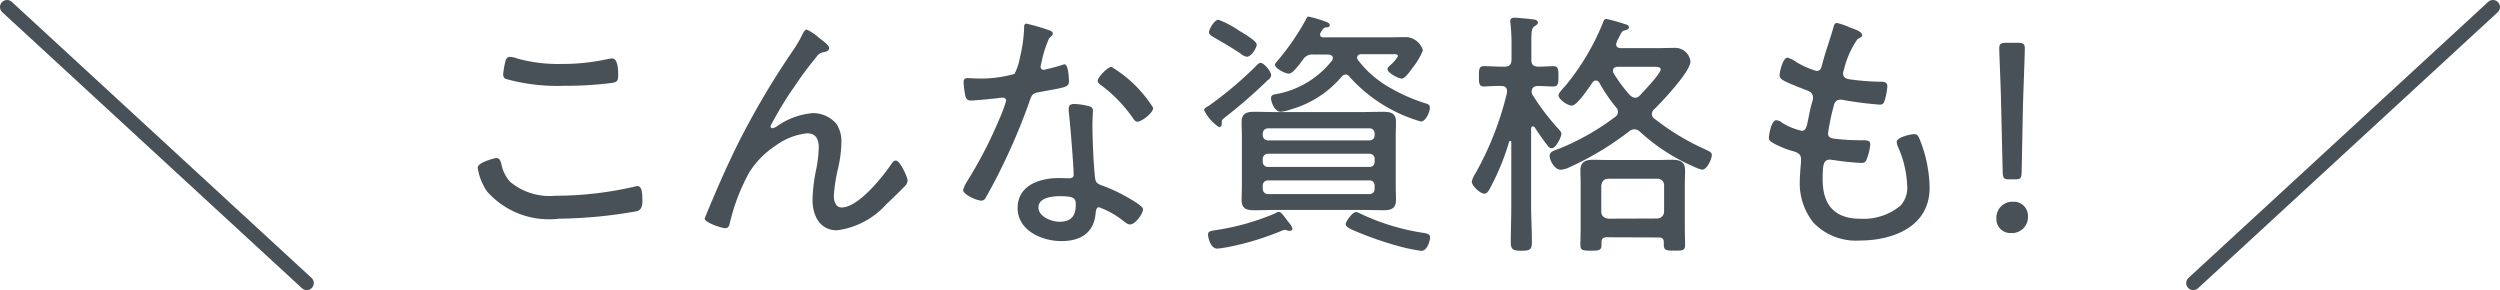 <svg xmlns="http://www.w3.org/2000/svg" xmlns:xlink="http://www.w3.org/1999/xlink" width="88.803" height="10.305" viewBox="0 0 88.803 10.305">
  <defs>
    <clipPath id="clip-path">
      <rect id="長方形_1" data-name="長方形 1" width="88.803" height="10.305" transform="translate(0 0)" fill="none"/>
    </clipPath>
  </defs>
  <g id="グループ_2" data-name="グループ 2" transform="translate(0 0)">
    <g id="グループ_1" data-name="グループ 1" clip-path="url(#clip-path)">
      <path id="パス_1" data-name="パス 1" d="M17.8,5.777a1.341,1.341,0,0,0,.315.676,2.178,2.178,0,0,0,1.612.5,12.515,12.515,0,0,0,2.816-.324.39.39,0,0,1,.1-.018c.139,0,.176.166.176.537,0,.148-.027.3-.186.352a16.556,16.556,0,0,1-2.778.268A2.932,2.932,0,0,1,17.3,6.8a2.019,2.019,0,0,1-.332-.843c0-.2.639-.343.647-.343.111,0,.149.056.177.158m.556-3.7a5.49,5.49,0,0,0,1.6.2,7.454,7.454,0,0,0,1.687-.185c.027,0,.073-.01.111-.01.212,0,.212.445.212.593,0,.222-.055.25-.24.278a13.026,13.026,0,0,1-1.695.1,6.777,6.777,0,0,1-2.075-.25.187.187,0,0,1-.074-.176,3.958,3.958,0,0,1,.074-.435c.027-.084.055-.167.166-.167a1.012,1.012,0,0,1,.233.046" fill="#485157"/>
      <path id="パス_2" data-name="パス 2" d="M29.1,1.35c.083.064.352.25.352.352s-.093.129-.176.148a.381.381,0,0,0-.278.176,12.078,12.078,0,0,0-.778,1.047,12.145,12.145,0,0,0-.852,1.407.073.073,0,0,0,.074.075.44.44,0,0,0,.176-.084,2.6,2.6,0,0,1,1.259-.454,1.107,1.107,0,0,1,.825.371,1.113,1.113,0,0,1,.185.685,4.424,4.424,0,0,1-.12.917,5.738,5.738,0,0,0-.148.964c0,.175.055.416.277.416.593,0,1.464-1.093,1.769-1.547.038-.055.084-.12.158-.12.148,0,.417.593.417.713a.338.338,0,0,1-.1.2c-.213.213-.426.426-.648.63a2.851,2.851,0,0,1-1.76.935c-.621,0-.871-.537-.871-1.084a5.958,5.958,0,0,1,.13-1.074,4.487,4.487,0,0,0,.092-.788c0-.277-.092-.5-.417-.5a2.3,2.3,0,0,0-1.111.436,3.129,3.129,0,0,0-.935.944,7.077,7.077,0,0,0-.7,1.825c-.018.092-.055.166-.166.166s-.723-.2-.723-.341c0-.01.149-.371.158-.39.334-.8.676-1.574,1.056-2.334a28.882,28.882,0,0,1,1.945-3.279,3.981,3.981,0,0,0,.278-.472c.028-.056.111-.241.185-.241a1.859,1.859,0,0,1,.454.306" fill="#485157"/>
      <path id="パス_3" data-name="パス 3" d="M37.286,1.081c.046.019.111.046.111.111s-.056.093-.13.167A4.022,4.022,0,0,0,37,2.193a1.761,1.761,0,0,0-.037.176.107.107,0,0,0,.111.111,6.523,6.523,0,0,0,.639-.167.419.419,0,0,1,.1-.028c.139,0,.157.491.157.6,0,.214-.111.214-1.019.38-.305.056-.3.1-.4.389a22.1,22.1,0,0,1-1.1,2.556c-.139.269-.278.537-.435.806a.171.171,0,0,1-.158.111c-.157,0-.648-.213-.648-.38a1.22,1.22,0,0,1,.148-.314,15.27,15.27,0,0,0,1.148-2.223,4.5,4.5,0,0,0,.232-.63.106.106,0,0,0-.111-.111,1.3,1.3,0,0,0-.186.018c-.147.019-.833.084-.954.084-.148,0-.185-.084-.212-.241a3.094,3.094,0,0,1-.047-.417c0-.111.056-.139.158-.139.074,0,.148.01.213.01a4.379,4.379,0,0,0,1.435-.158,1.916,1.916,0,0,0,.195-.584A5.08,5.08,0,0,0,36.378.989c0-.065,0-.149.084-.149a7.33,7.33,0,0,1,.824.241m1.38,2.686c.083.019.157.065.157.158,0,.037-.018.315-.018.5,0,.491.037,1.407.093,1.889.018.167.083.213.231.269a5.809,5.809,0,0,1,.936.435c.11.065.537.3.537.417,0,.149-.269.538-.464.538-.083,0-.166-.075-.231-.121a3.013,3.013,0,0,0-.871-.491c-.1,0-.111.148-.12.232-.065.694-.556.971-1.213.971-.695,0-1.556-.378-1.556-1.175,0-.815.8-1.065,1.472-1.065.111,0,.232.009.343.009.092,0,.176-.019.176-.13,0-.268-.13-1.926-.176-2.232V3.86c0-.121.074-.167.185-.167a2.415,2.415,0,0,1,.519.074m-1.779,3.6c0,.333.473.51.751.51.4,0,.574-.2.574-.593,0-.232-.028-.315-.565-.315-.259,0-.76.046-.76.4m4.076-3.538c0,.186-.417.491-.556.491-.083,0-.12-.065-.167-.13a5.006,5.006,0,0,0-1.13-1.167c-.055-.037-.12-.092-.12-.157,0-.111.343-.491.491-.491a4.45,4.45,0,0,1,1.482,1.454" fill="#485157"/>
      <path id="パス_4" data-name="パス 4" d="M45.039,2.841A18.284,18.284,0,0,1,43.53,4.156c-.1.084-.13.093-.13.176s0,.185-.1.185a1.592,1.592,0,0,1-.528-.6c0-.074.065-.1.149-.148a13.055,13.055,0,0,0,1.695-1.426c.037-.037.1-.111.157-.111.13,0,.38.305.38.444a.246.246,0,0,1-.112.167M45.818,8.2a.263.263,0,0,1-.121-.027c-.018,0-.037-.009-.056-.009a.306.306,0,0,0-.12.036,9.9,9.9,0,0,1-1.852.566,3.8,3.8,0,0,1-.426.065c-.26,0-.333-.426-.333-.5,0-.131.12-.131.342-.167a8.578,8.578,0,0,0,2.038-.583.34.34,0,0,1,.139-.056c.065,0,.166.129.259.259.046.064.093.12.13.166a.4.4,0,0,1,.092.177.091.091,0,0,1-.092.073M44.289,2.016a.457.457,0,0,1-.231-.12c-.306-.2-.556-.352-.871-.528-.157-.092-.241-.139-.241-.222,0-.12.2-.445.334-.445a3.4,3.4,0,0,1,.722.38c.12.074.639.37.639.5,0,.111-.185.435-.352.435m5.289,4.6c0,.157.009.324.009.49,0,.306-.175.362-.453.362-.232,0-.473-.01-.7-.01H45.262c-.232,0-.463.01-.685.01-.288,0-.473-.037-.473-.371,0-.157.009-.324.009-.481V4.823c0-.158-.009-.324-.009-.491,0-.3.176-.361.445-.361.24,0,.481.009.713.009H48.43c.222,0,.453-.009.685-.009.278,0,.472.037.472.361,0,.167-.009.333-.009.491Zm-.75-1.871a.176.176,0,0,0-.186-.186H45.049a.184.184,0,0,0-.195.186V4.8a.183.183,0,0,0,.195.186h3.593a.175.175,0,0,0,.186-.186Zm-3.974,1a.183.183,0,0,0,.195.185h3.593a.175.175,0,0,0,.186-.185V5.647a.175.175,0,0,0-.186-.185H45.049a.183.183,0,0,0-.195.185Zm0,.963a.183.183,0,0,0,.195.185h3.593a.175.175,0,0,0,.186-.185V6.592a.175.175,0,0,0-.186-.185H45.049a.183.183,0,0,0-.195.185Zm2.492-4.64c0-.1-.083-.12-.158-.13h-.527a.382.382,0,0,0-.38.185,1.207,1.207,0,0,0-.111.148c-.186.223-.279.343-.4.343s-.481-.185-.481-.315c0-.046.046-.083.074-.12A8.826,8.826,0,0,0,46.373.72c.038-.083.056-.13.111-.13a4.2,4.2,0,0,1,.593.176c.065.018.158.056.158.13,0,.028-.028.074-.1.074-.12.009-.13.037-.232.2a.16.16,0,0,0-.009.065c0,.065.046.092.111.092h2.223c.241,0,.491-.009.741-.009a.655.655,0,0,1,.574.472,2.451,2.451,0,0,1-.37.621c-.065.093-.259.38-.38.38-.139,0-.509-.214-.509-.334,0-.055.065-.111.139-.176.055-.046.231-.241.231-.3s-.1-.056-.139-.056H48.355c-.065,0-.148.028-.148.121a.132.132,0,0,0,.028.083,3.717,3.717,0,0,0,1.177,1.009,6.082,6.082,0,0,0,1.24.538c.074.018.139.055.139.148,0,.148-.139.491-.324.491A5.411,5.411,0,0,1,47.939,2.73a.171.171,0,0,0-.139-.084.2.2,0,0,0-.148.084,3.693,3.693,0,0,1-1.8,1.157,1.621,1.621,0,0,1-.352.084c-.232,0-.352-.361-.352-.482,0-.092.055-.12.139-.139a3.249,3.249,0,0,0,2.028-1.2.126.126,0,0,0,.028-.083m3.149,6.845a6.676,6.676,0,0,1-.667-.13,12.354,12.354,0,0,1-1.6-.538c-.241-.1-.426-.176-.426-.287,0-.073.231-.425.37-.425a.357.357,0,0,1,.13.046,8,8,0,0,0,2.3.7c.092.02.2.037.2.158,0,.1-.093.473-.306.473" fill="#485157"/>
      <path id="パス_5" data-name="パス 5" d="M55.378,4.6c.037.046.084.093.084.148,0,.13-.2.519-.343.519a.2.2,0,0,1-.157-.111c-.158-.2-.306-.417-.445-.63a.1.1,0,0,0-.065-.037c-.046,0-.065.046-.065.084V7.3c0,.436.028.863.028,1.3,0,.269-.074.306-.37.306s-.38-.037-.38-.306c0-.426.018-.861.018-1.3V5.054c0-.028-.009-.046-.037-.046a.049.049,0,0,0-.037.018,8.729,8.729,0,0,1-.685,1.668c-.046.083-.1.185-.2.185-.139,0-.444-.269-.444-.427a.816.816,0,0,1,.12-.277,11.027,11.027,0,0,0,1.13-2.881V3.229c0-.129-.093-.175-.2-.175-.222-.01-.5.018-.621.018-.185,0-.175-.148-.175-.361s-.01-.362.175-.362c.167,0,.436.019.667.019h.056c.185,0,.259-.074.259-.259v-.6c0-.232-.018-.473-.037-.677,0-.027-.009-.055-.009-.083,0-.1.074-.12.158-.12.1,0,.583.046.694.065.056.009.13.037.13.1s-.046.093-.121.139c-.1.065-.111.2-.111.538v.648c0,.176.065.241.25.25.093,0,.482-.019.528-.019.176,0,.185.112.185.362s-.009.361-.185.361c-.074,0-.389-.018-.528-.018s-.231.046-.24.2a.248.248,0,0,0,.055.149A8.2,8.2,0,0,0,55.378,4.6m5.243.732c.083.037.185.074.185.176,0,.148-.176.519-.343.519a1.173,1.173,0,0,1-.278-.1,6.809,6.809,0,0,1-1.945-1.26.275.275,0,0,0-.185-.074.317.317,0,0,0-.176.065,10.556,10.556,0,0,1-2.121,1.278.82.82,0,0,1-.324.093c-.213,0-.389-.334-.389-.492s.176-.194.37-.268a8.73,8.73,0,0,0,1.964-1.121.21.21,0,0,0,.092-.176.217.217,0,0,0-.064-.157,5.527,5.527,0,0,1-.593-.871.146.146,0,0,0-.13-.083c-.055,0-.083.028-.12.074-.12.167-.537.815-.732.815-.157,0-.472-.222-.472-.37,0-.084.222-.3.277-.371A8.574,8.574,0,0,0,56.925.84c.028-.065.046-.167.13-.167a5.182,5.182,0,0,1,.639.176c.065.018.167.037.167.121s-.121.1-.185.12-.112.12-.177.259a.552.552,0,0,0-.092.232c0,.092.083.129.167.129h1.259c.232,0,.463-.009.685-.009a.543.543,0,0,1,.529.482c0,.361-1.01,1.426-1.288,1.7a.223.223,0,0,0-.083.167.194.194,0,0,0,.092.166,8.565,8.565,0,0,0,1.853,1.112m-3.547,3.1c-.121,0-.186.046-.186.176v.1c0,.2-.12.2-.38.2-.278,0-.37-.01-.37-.2s.009-.407.009-.611V6.554c0-.166-.009-.333-.009-.5,0-.3.176-.379.454-.379.185,0,.37.009.555.009h1.7c.185,0,.36-.009.546-.009.278,0,.463.065.463.379,0,.167-.009.334-.009.5V8.092c0,.2.009.407.009.611s-.1.2-.371.2S59.1,8.9,59.1,8.7V8.611c0-.13-.056-.176-.186-.176Zm1.787-.667a.247.247,0,0,0,.25-.259V6.6a.229.229,0,0,0-.25-.25H57.138c-.167,0-.241.092-.259.25v.908c0,.156.092.24.259.259Zm-.954-4.381a.233.233,0,0,0,.167.092A.221.221,0,0,0,58.24,3.4c.13-.139.75-.787.75-.935,0-.084-.111-.093-.277-.093h-1.26c-.083.009-.157.037-.157.13a.154.154,0,0,0,.018.092,5.418,5.418,0,0,0,.593.8" fill="#485157"/>
      <path id="パス_6" data-name="パス 6" d="M66.152,1.238c0,.074-.083.1-.176.157a3.239,3.239,0,0,0-.482,1.1.488.488,0,0,0-.028.111c0,.148.121.194.241.213a9.108,9.108,0,0,0,1.01.083c.185,0,.324-.009.324.167a2.207,2.207,0,0,1-.093.491c-.027.1-.065.157-.175.157a12.732,12.732,0,0,1-1.307-.167.316.316,0,0,0-.092-.009c-.195,0-.222.167-.241.232a8.24,8.24,0,0,0-.2.963c0,.185.185.185.315.2a7.871,7.871,0,0,0,.927.046c.185,0,.259.028.259.148a1.75,1.75,0,0,1-.111.482c-.038.12-.074.176-.2.176a8.9,8.9,0,0,1-.973-.1c-.037,0-.111-.018-.138-.018-.241,0-.269.166-.269.7,0,.907.417,1.4,1.343,1.4A2.049,2.049,0,0,0,67.513,7.3a.958.958,0,0,0,.232-.722A3.73,3.73,0,0,0,67.412,5.2a.425.425,0,0,1-.037-.157c0-.176.509-.278.62-.278.13,0,.157.093.213.231a4.74,4.74,0,0,1,.334,1.677c0,1.38-1.3,1.871-2.483,1.871a2.089,2.089,0,0,1-1.648-.64,2.243,2.243,0,0,1-.482-1.417c0-.194.028-.546.046-.75V5.647c0-.232-.24-.26-.416-.315A3.792,3.792,0,0,1,63,5.091c-.093-.056-.167-.093-.167-.2,0-.092.084-.62.259-.62a.344.344,0,0,1,.213.092A2.245,2.245,0,0,0,64,4.646c.149,0,.176-.138.241-.463.028-.148.065-.333.13-.565A.39.39,0,0,0,64.4,3.47c0-.194-.158-.241-.288-.287-.185-.074-.574-.222-.741-.315-.083-.046-.157-.092-.157-.2,0-.129.12-.62.278-.62a1.013,1.013,0,0,1,.333.167,2.94,2.94,0,0,0,.7.305c.158,0,.176-.139.2-.232.111-.425.269-.852.389-1.277.028-.084.037-.195.139-.195a2.459,2.459,0,0,1,.453.157c.121.047.436.139.436.269" fill="#485157"/>
      <path id="パス_7" data-name="パス 7" d="M72.035,7.685a.563.563,0,0,1-.593.592.494.494,0,0,1-.528-.5.569.569,0,0,1,.593-.611.5.5,0,0,1,.528.519M71.368,6.37c-.2,0-.223-.046-.231-.287l-.056-2.418c-.009-.537-.065-1.759-.065-1.945,0-.166.056-.2.269-.2h.37c.213,0,.269.038.269.2,0,.186-.047,1.418-.065,1.973l-.047,2.39c-.009.241-.027.287-.231.287Z" fill="#485157"/>
      <line id="線_1" data-name="線 1" x2="10.646" y2="9.805" transform="translate(0.25 0.25)" fill="none" stroke="#485157" stroke-linecap="round" stroke-miterlimit="10" stroke-width="0.5"/>
      <line id="線_2" data-name="線 2" x1="10.646" y2="9.805" transform="translate(77.907 0.25)" fill="none" stroke="#485157" stroke-linecap="round" stroke-miterlimit="10" stroke-width="0.5"/>
    </g>
  </g>
</svg>
